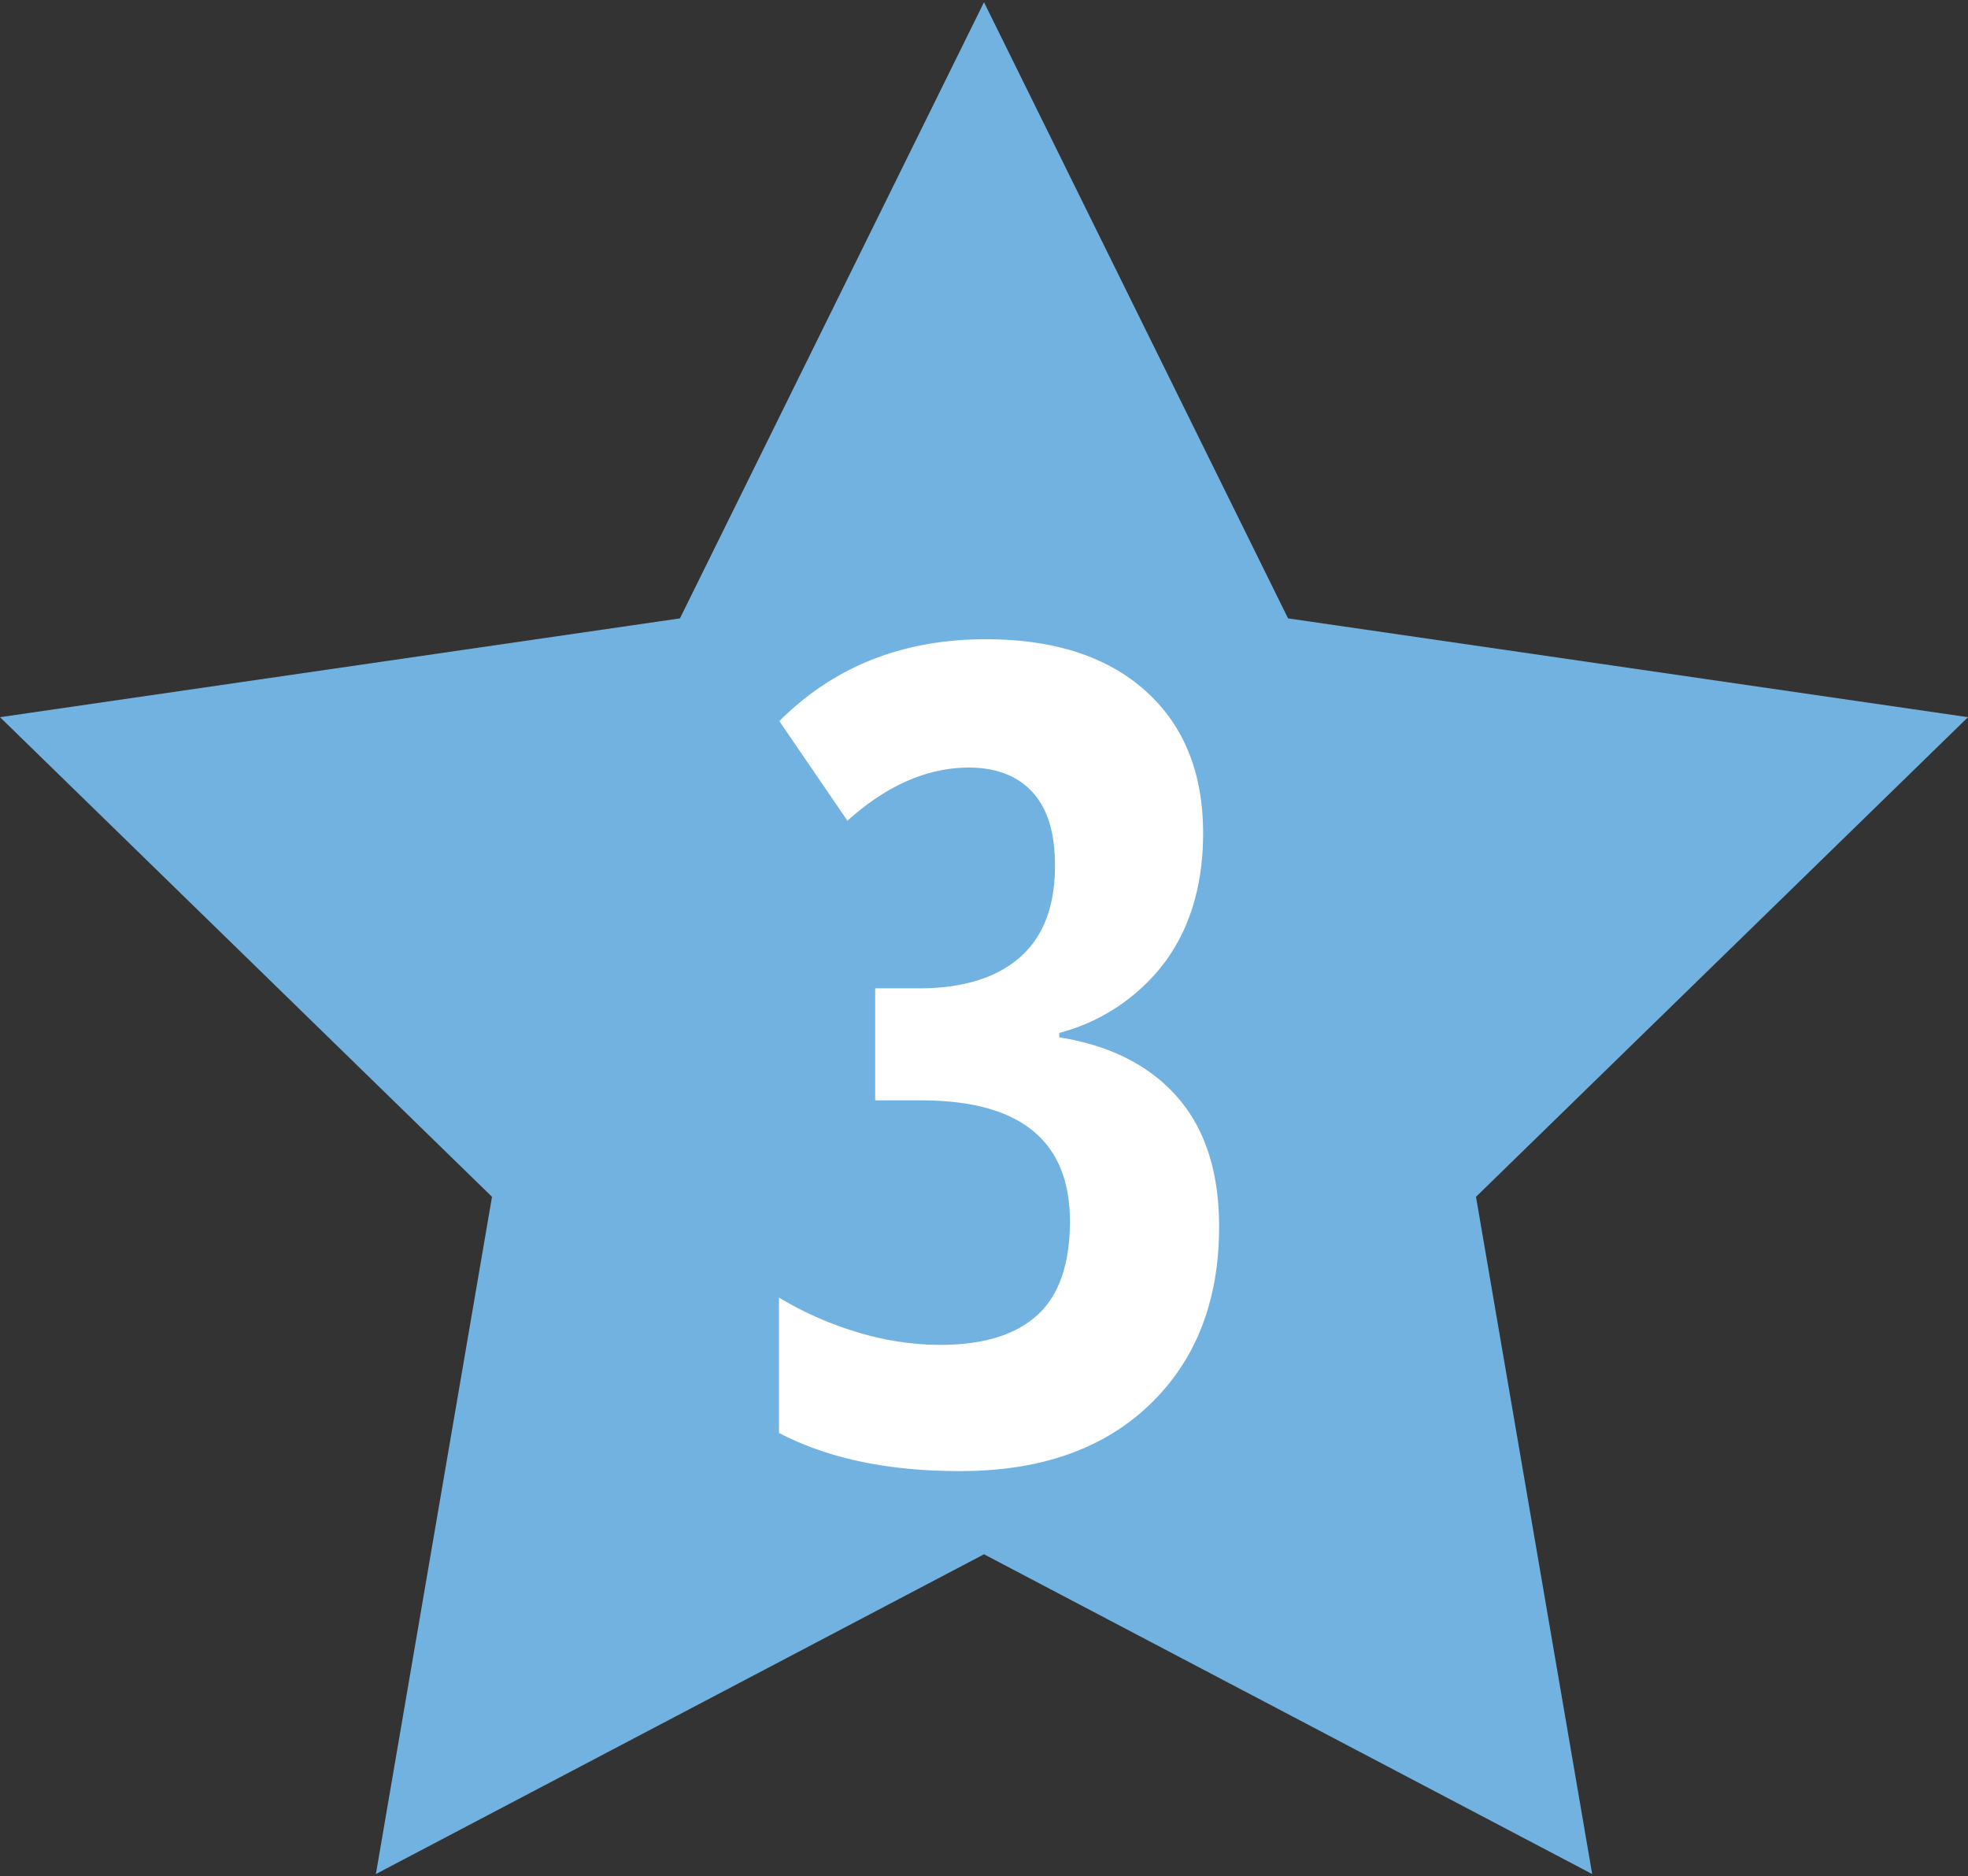 <?xml version="1.0" encoding="UTF-8"?> <svg xmlns="http://www.w3.org/2000/svg" viewBox="0 0 300 286" width="300" height="286" role="img"><rect x="0" y="0" width="300" height="286" fill="#333333" stroke="none"/><path d="m150 .34 46.35 93.92 103.65 15.06-75 73.11 17.71 103.23-92.71-48.74-92.7 48.74 17.7-103.23-75-73.11 103.65-15.06z" fill="#72b2e0"></path><path d="m183.4 127q0 11.64-5.73 19.53a29.52 29.52 0 0 1 -16.2 10.92v.67q11.64 1.86 18 9.11t6.37 19.73q0 17-10.59 27.16t-29 10.12q-16.37 0-27.5-5.82v-20.63a51.5 51.5 0 0 0 12.06 5.31 43.33 43.33 0 0 0 12.53 1.9q9.78 0 14.76-4.51t5-14.29q0-18.47-22.69-18.47h-7v-17.08h6.67q10 0 15.39-4.72t5.35-14.08q0-7.35-3.42-11.09t-9.67-3.76q-9.53 0-18.55 8.1l-10.38-15.18q12.48-12.48 31.46-12.48 15.6 0 24.37 7.88t8.77 21.68z" fill="#fff"></path></svg> 